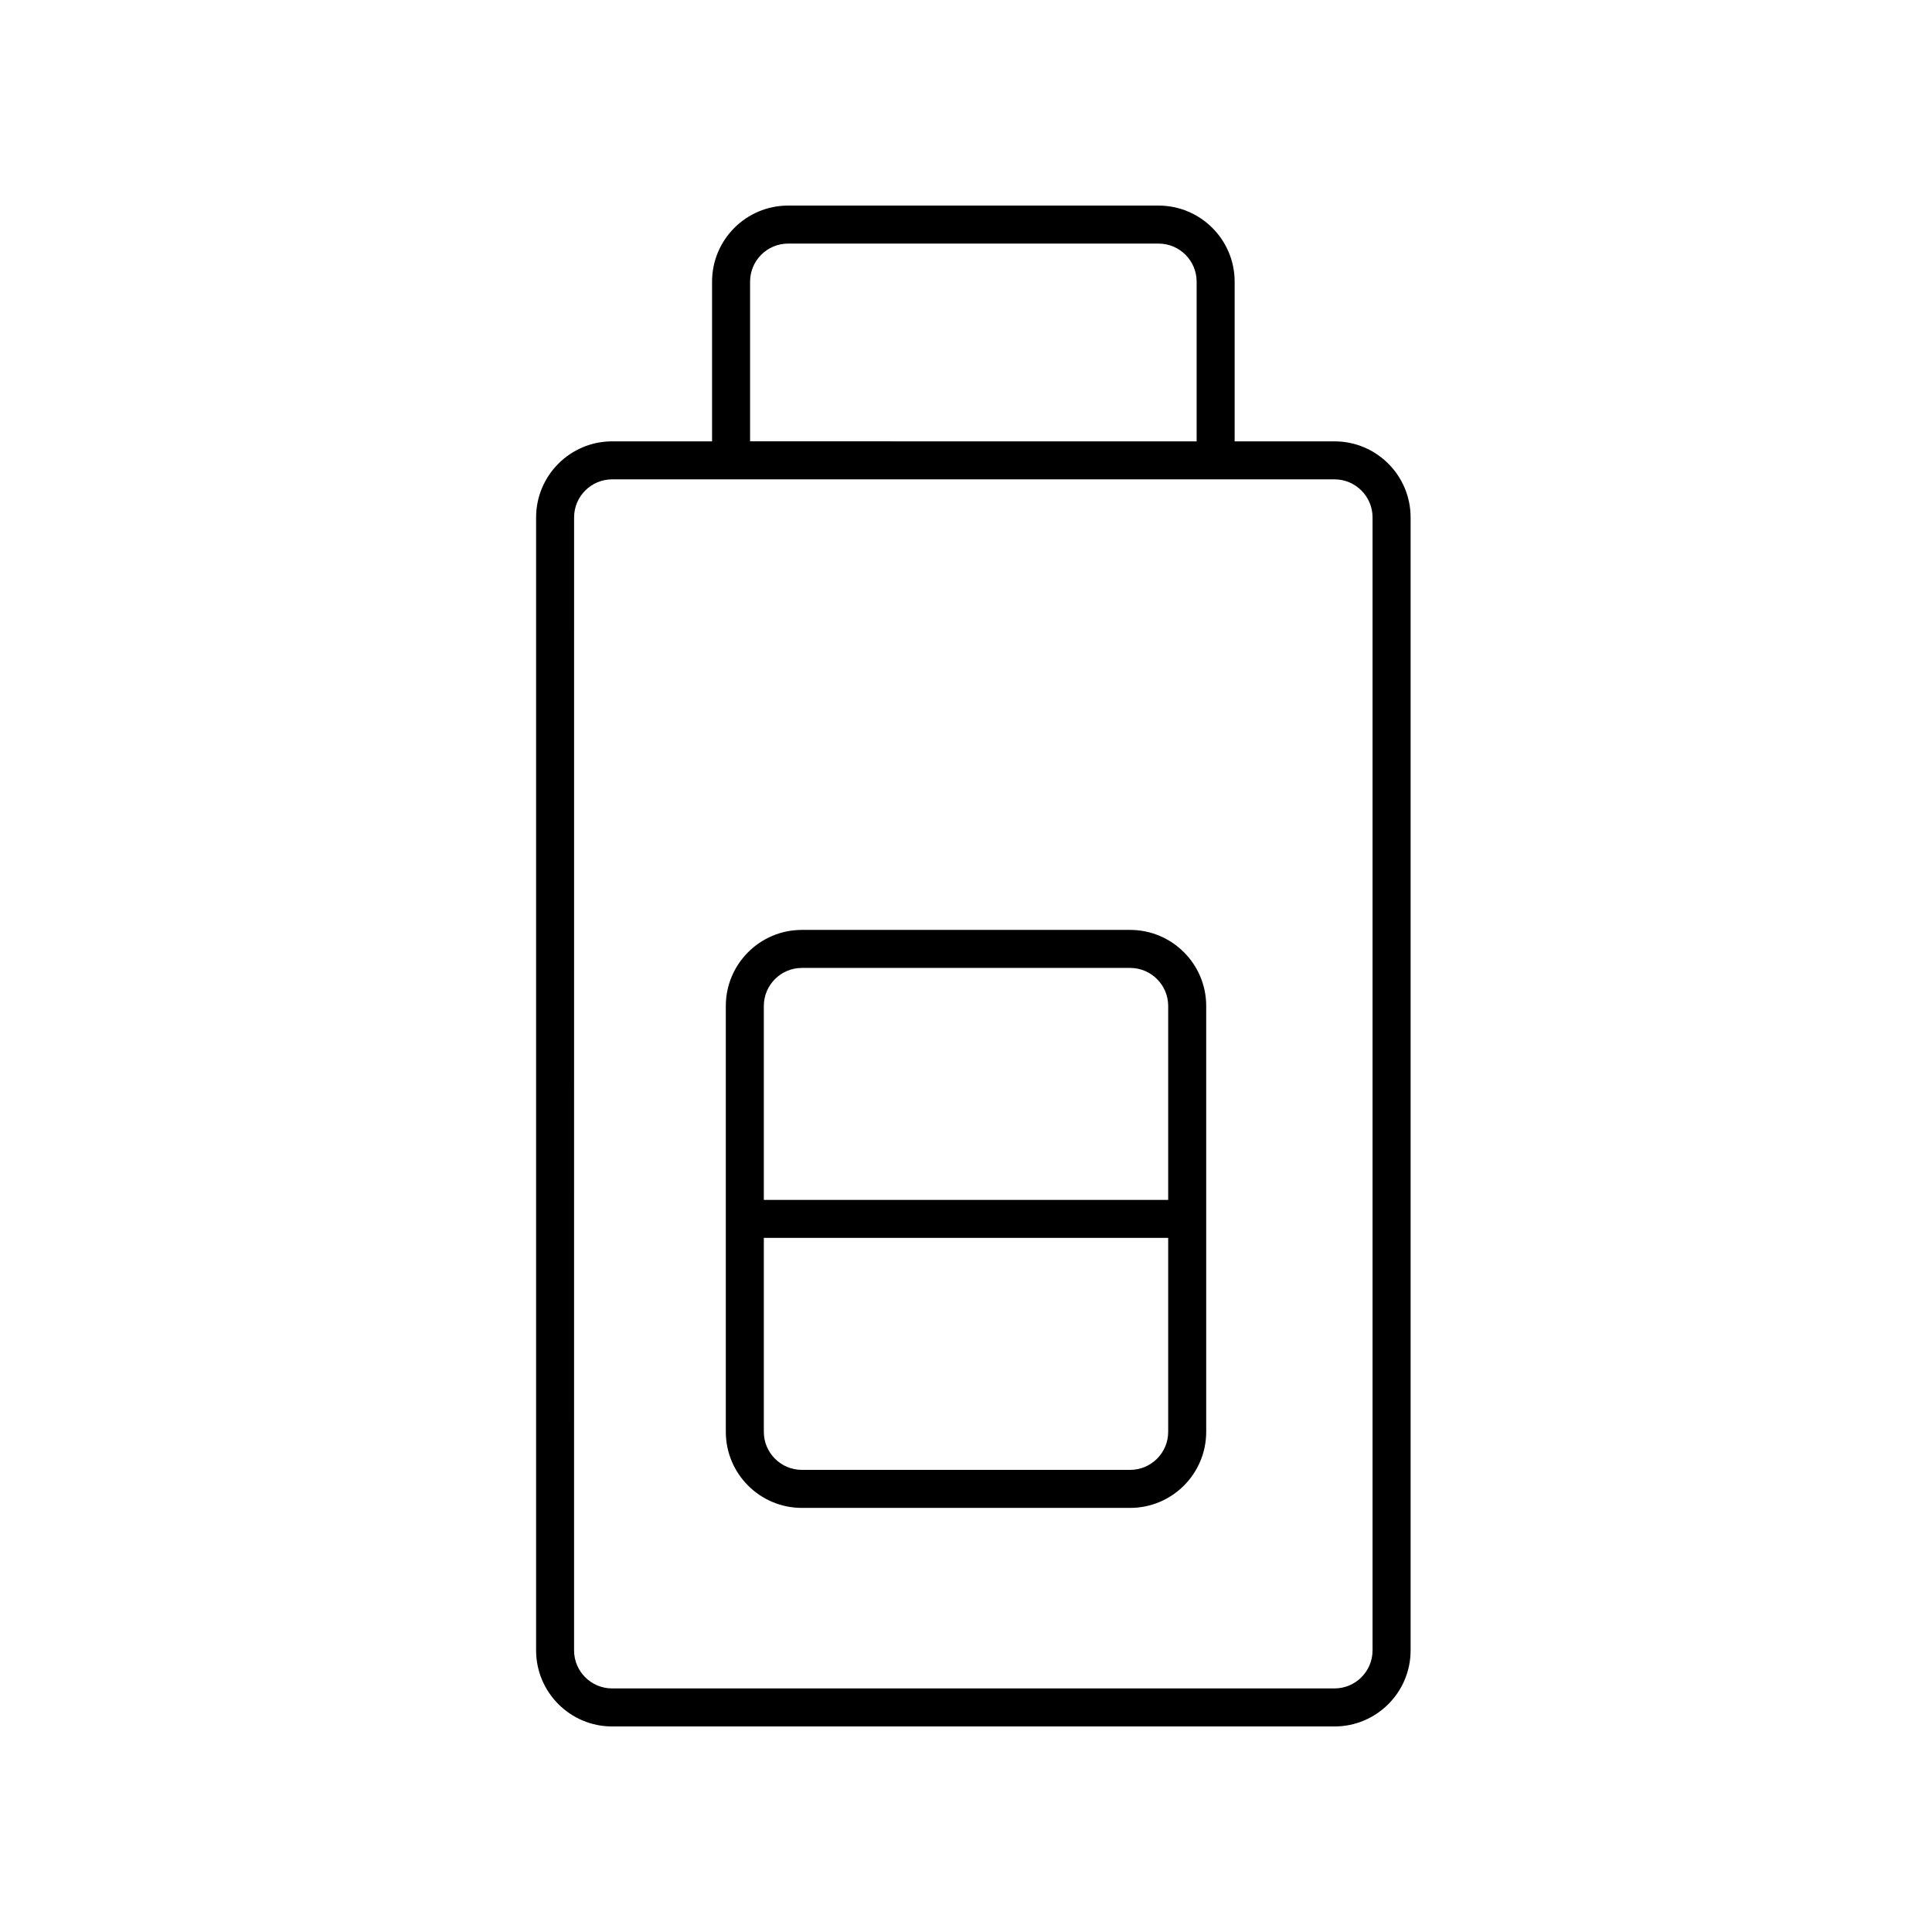 <?xml version="1.0" encoding="UTF-8"?>
<!-- Uploaded to: SVG Repo, www.svgrepo.com, Generator: SVG Repo Mixer Tools -->
<svg fill="#000000" width="800px" height="800px" version="1.1" viewBox="144 144 512 512" xmlns="http://www.w3.org/2000/svg">
 <g>
  <path d="m356.5 543.61h87.004c11.113 0 20.152-9.039 20.152-20.152v-112.87c0-11.113-9.039-20.152-20.152-20.152h-87.004c-11.113 0-20.152 9.039-20.152 20.152v112.87c0 11.113 9.039 20.152 20.152 20.152zm87.004-10.078h-87.004c-5.555 0-10.078-4.523-10.078-10.078v-51.398h107.16v51.398c0.004 5.559-4.519 10.078-10.074 10.078zm-87.004-133.02h87.004c5.555 0 10.078 4.523 10.078 10.078v51.395h-107.16v-51.395c0-5.555 4.523-10.078 10.078-10.078z"/>
  <path d="m451.04 198.48h-98.184c-11.113 0-20.152 9.039-20.152 20.152v42.332h-26.48c-11.113 0-20.152 9.039-20.152 20.152v300.26c0 11.113 9.039 20.152 20.152 20.152h191.45c11.113 0 20.152-9.039 20.152-20.152v-300.26c0-11.113-9.039-20.152-20.152-20.152h-26.48v-42.328c0-11.117-9.039-20.152-20.152-20.152zm-108.26 20.152c0-5.555 4.523-10.078 10.078-10.078h98.184c5.555 0 10.078 4.523 10.078 10.078v42.332l-118.34-0.004zm164.96 62.48v300.26c0 5.555-4.523 10.078-10.078 10.078h-191.45c-5.555 0-10.078-4.523-10.078-10.078l0.008-300.26c0-5.555 4.523-10.078 10.078-10.078h191.45c5.551 0.004 10.07 4.523 10.07 10.078z"/>
 </g>
</svg>